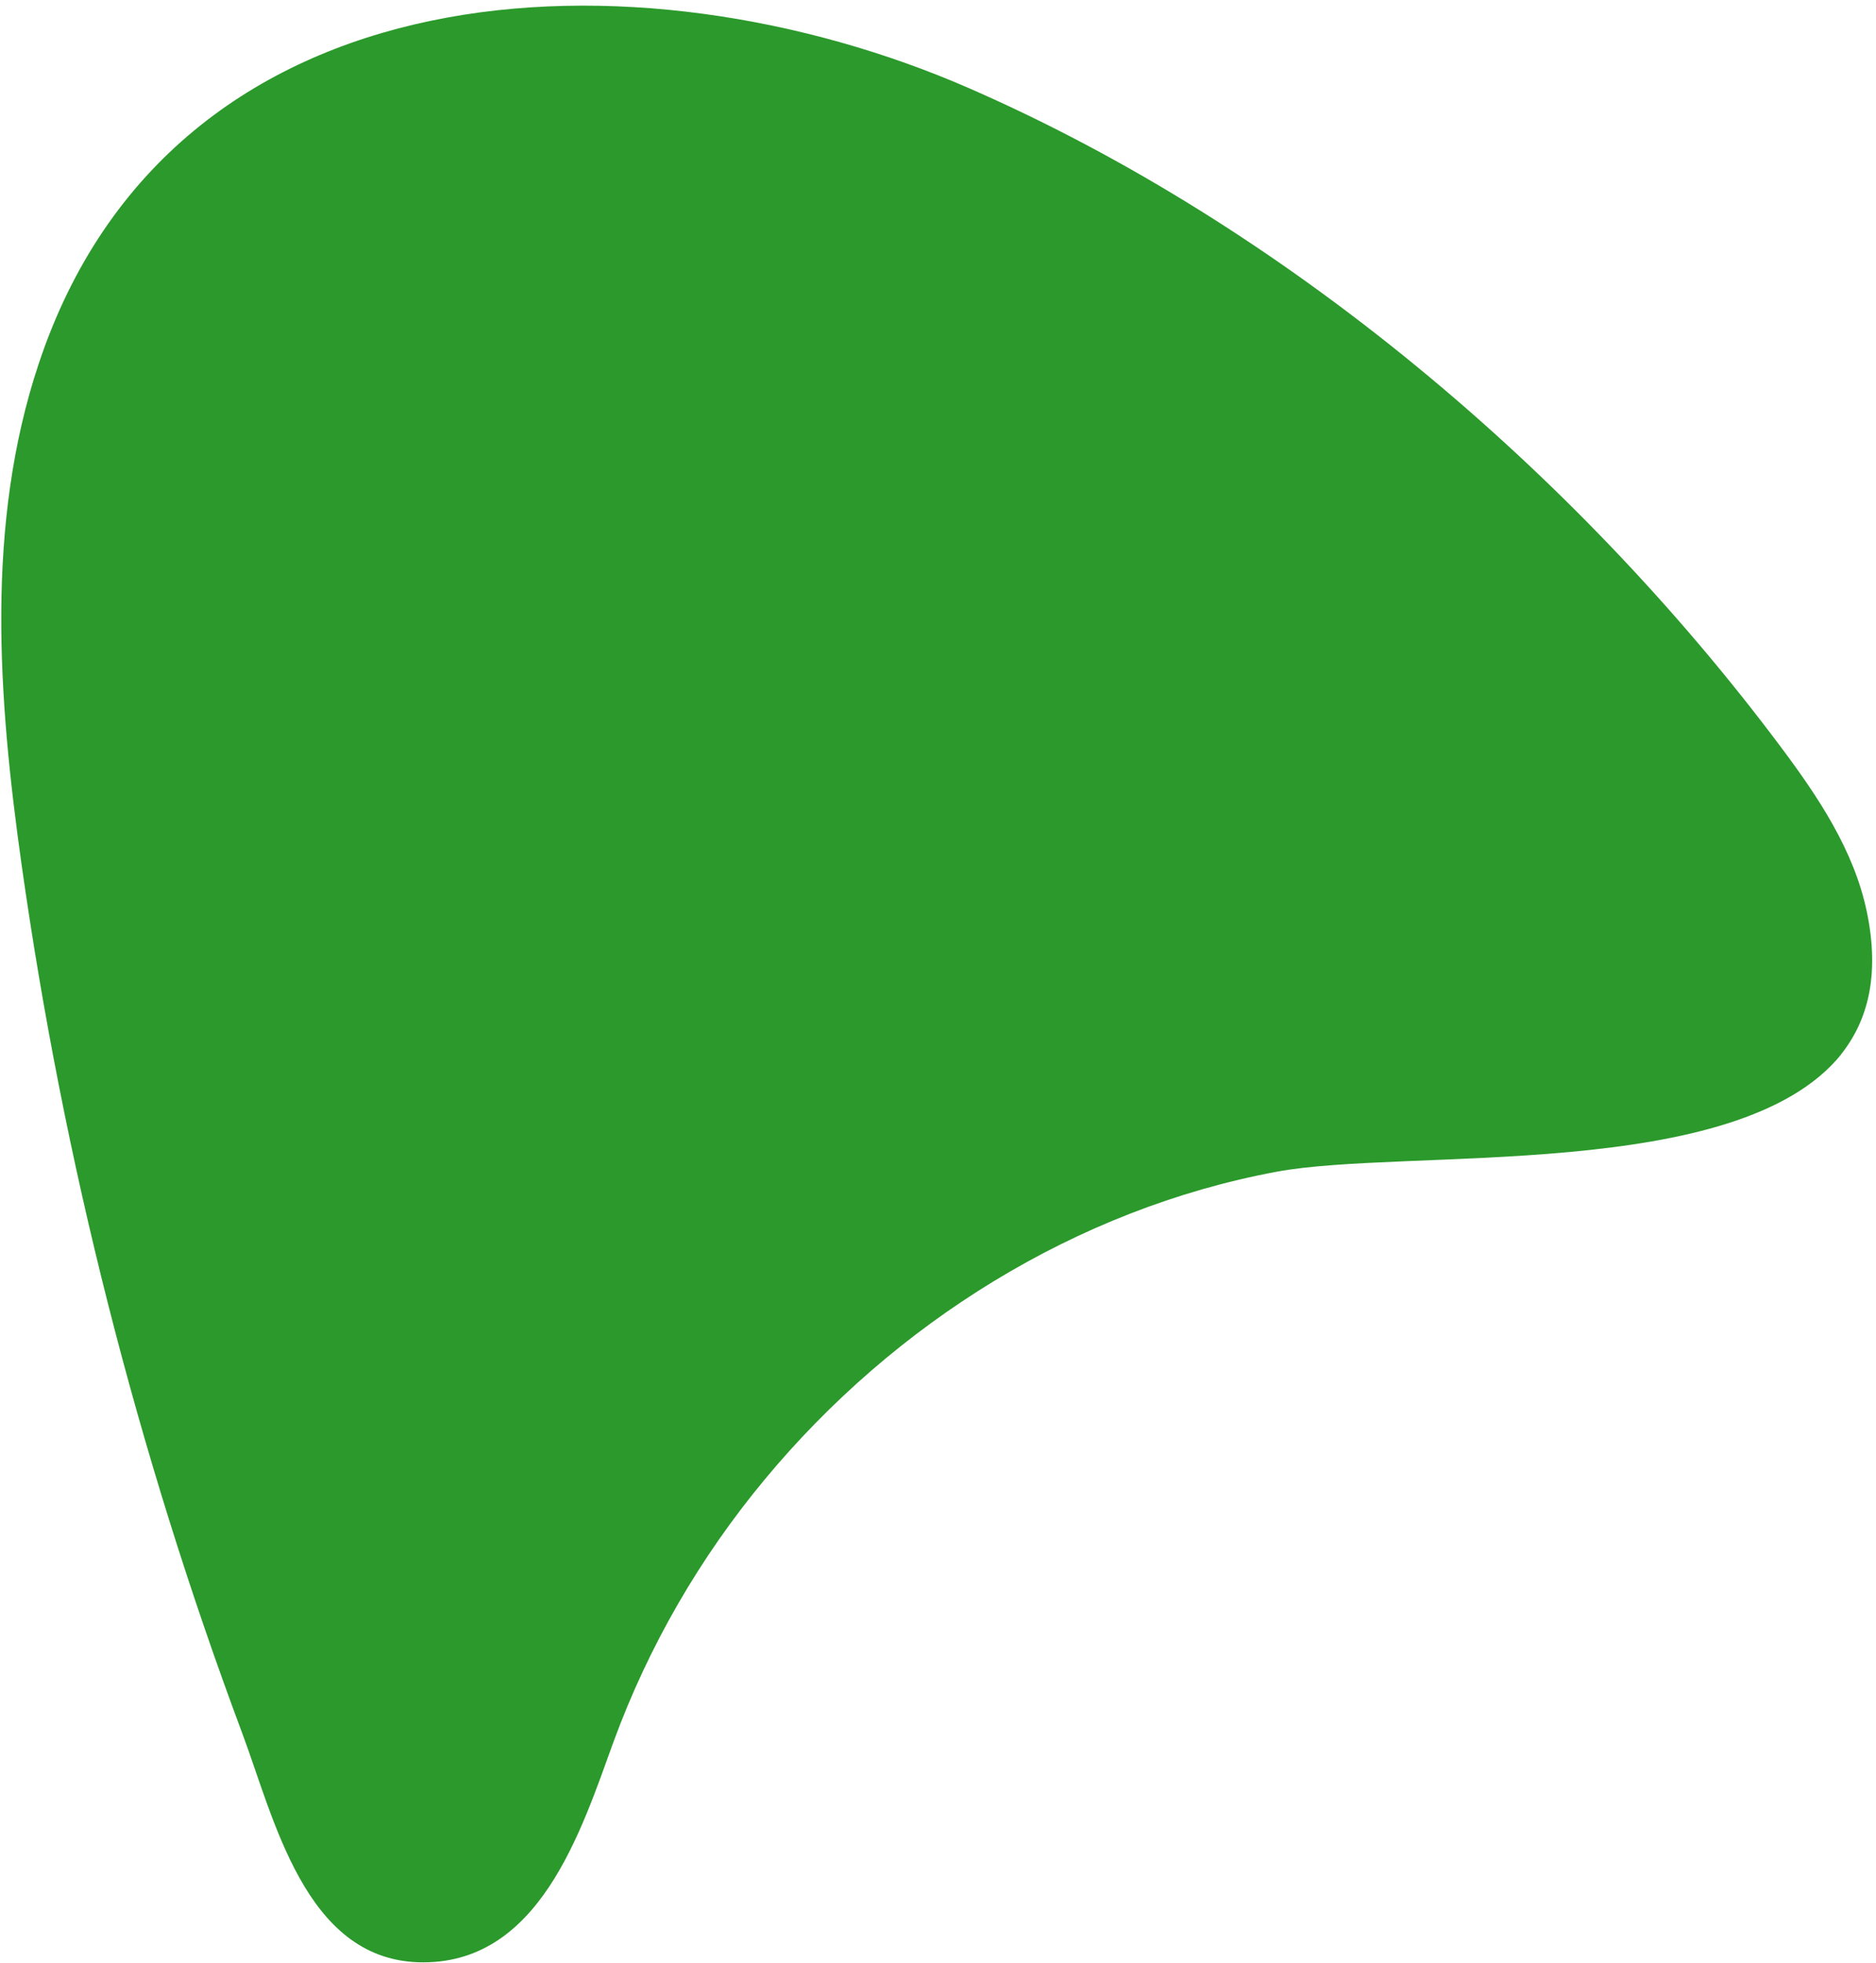 <?xml version="1.0" encoding="UTF-8"?> <svg xmlns="http://www.w3.org/2000/svg" width="280" height="293" viewBox="0 0 280 293" fill="none"><path d="M274.804 157.376C259.362 176.501 210.032 171.279 190.531 174.89C160.618 180.462 133.498 197.503 114.167 220.784C104.477 232.44 96.811 245.693 91.593 259.915C86.719 273.285 80.474 293.475 62.392 292.881C45.489 292.278 40.935 271.447 36.115 258.591C20.485 216.754 9.453 173.221 3.221 129.044C-0.287 104.183 -2.189 78.267 5.745 54.39C25.722 -5.882 95.436 -8.334 144.668 13.181C191.743 33.743 234.992 70.331 265.679 111.337C271.31 118.853 276.745 126.917 278.65 136.183C280.555 145.45 278.844 152.285 274.755 157.408" fill="#2B992B"></path></svg> 